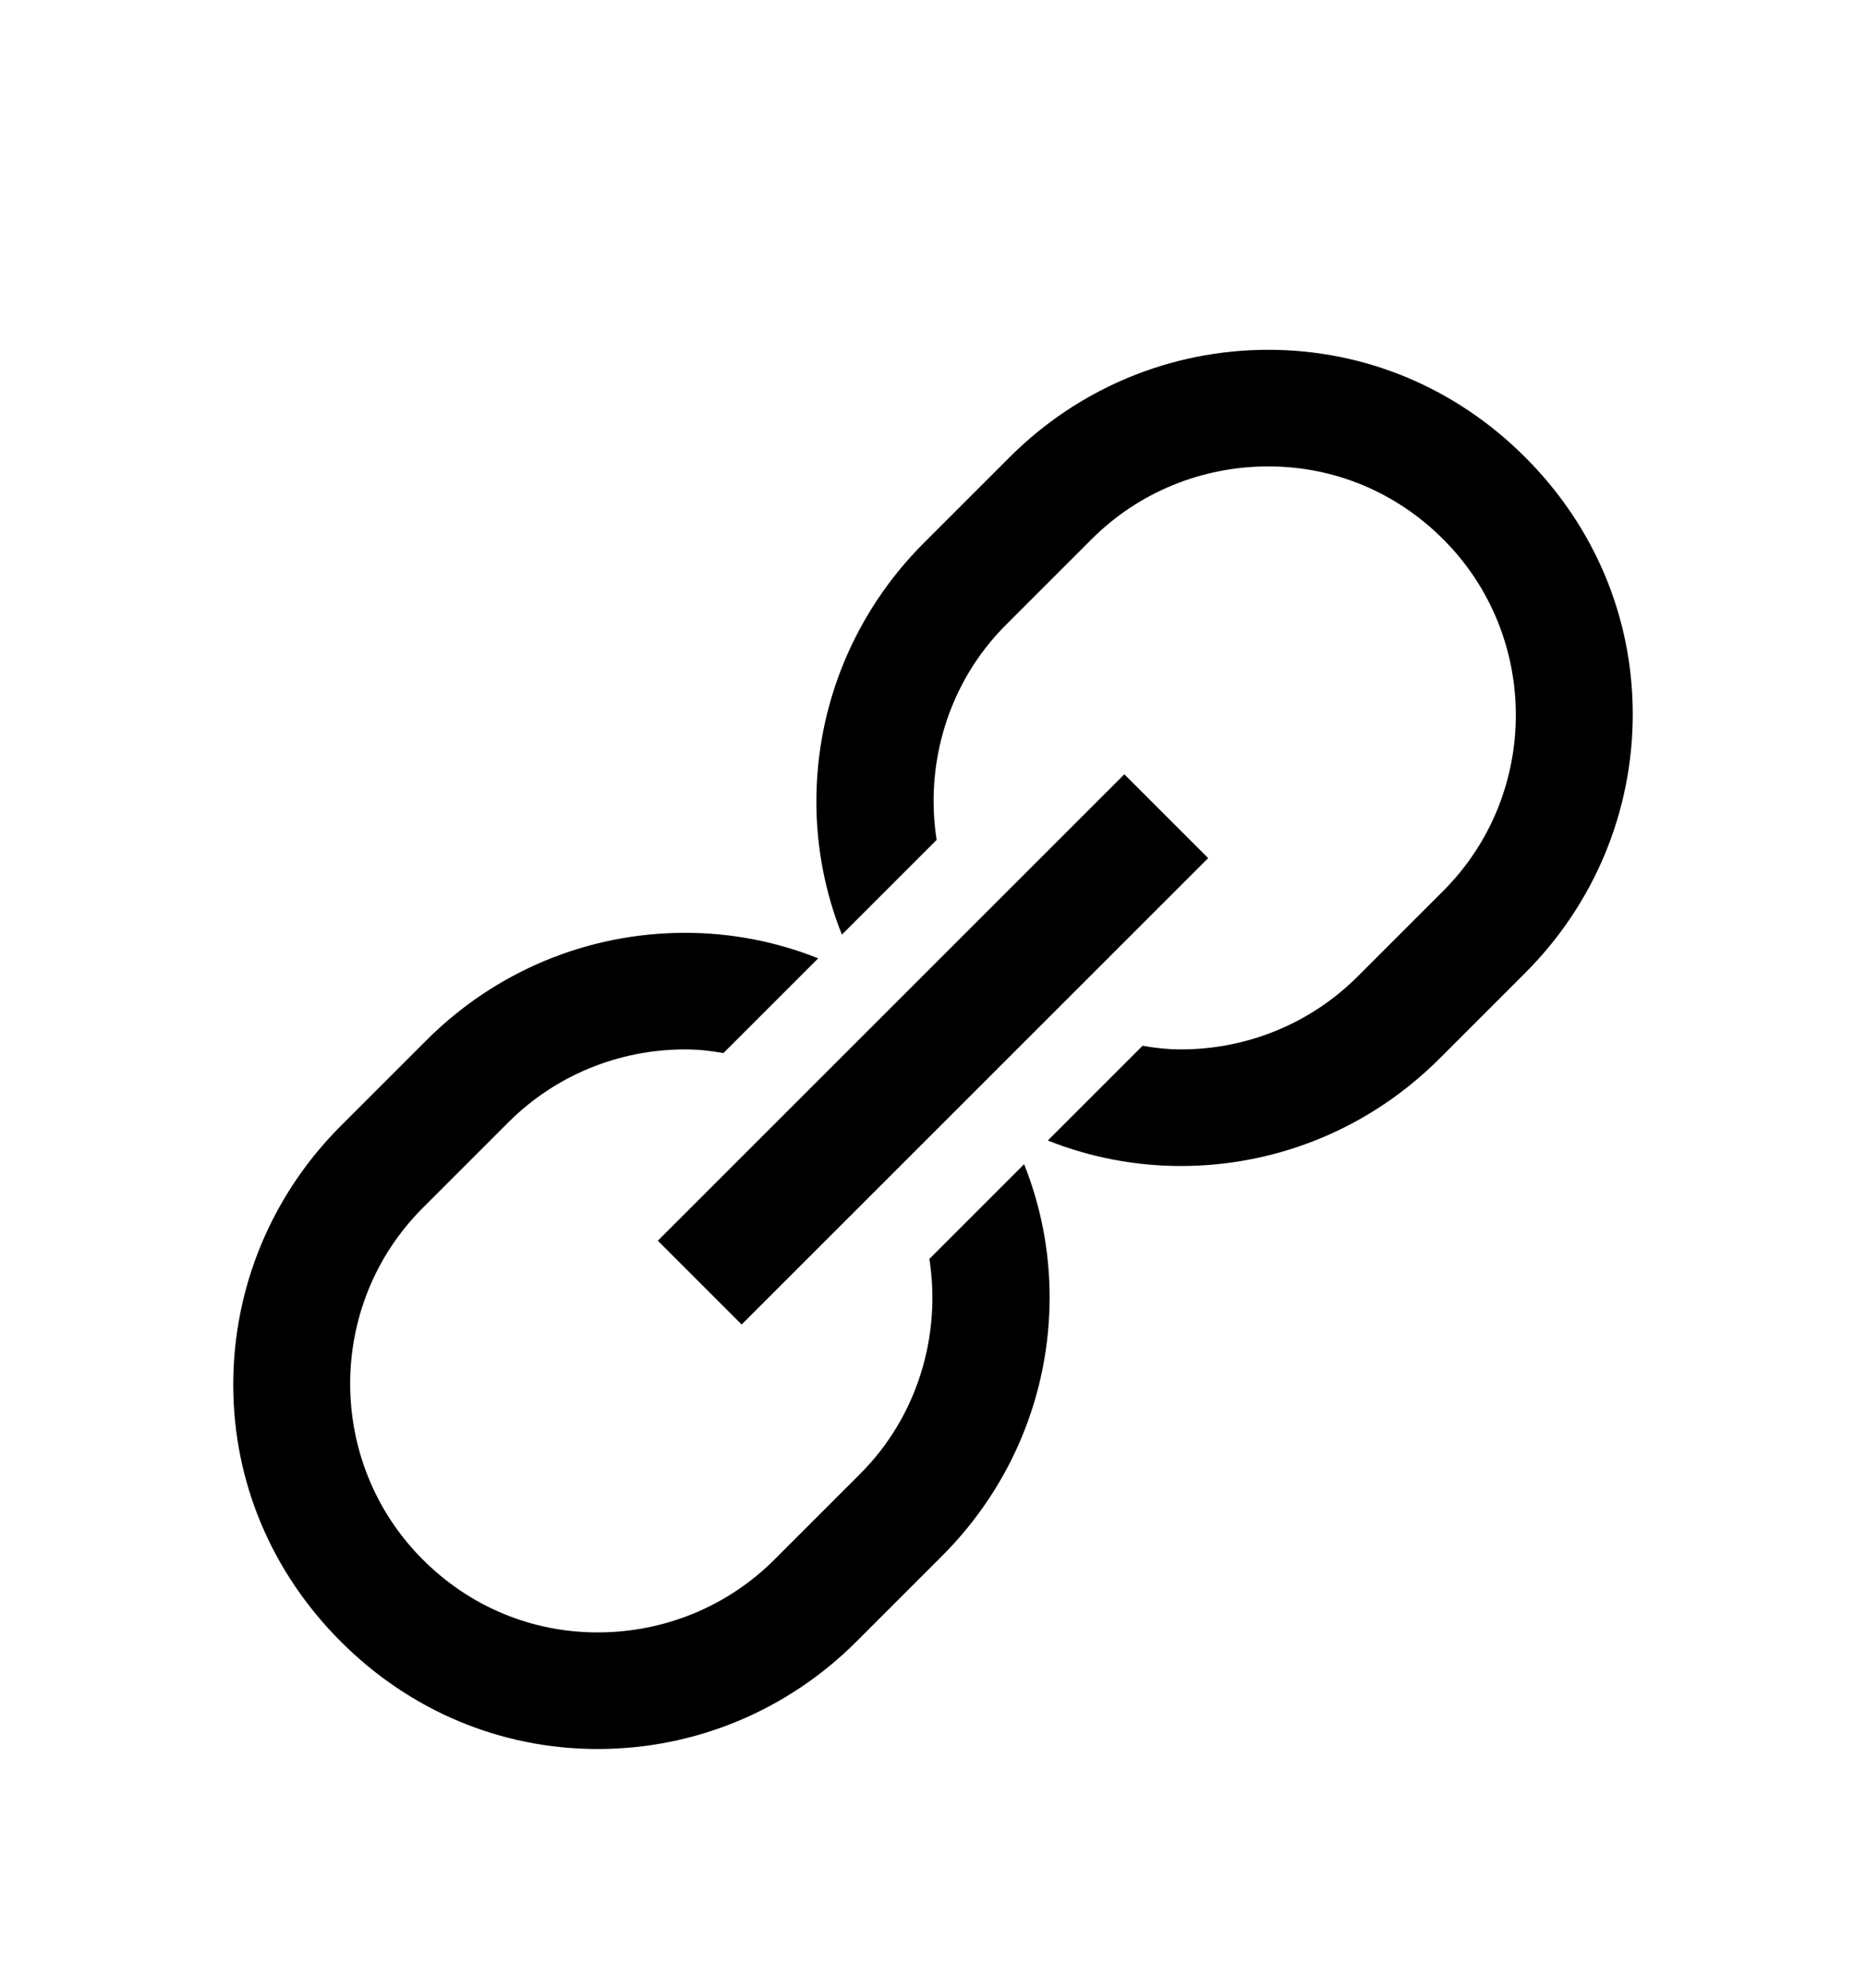 <svg version="1.1" xmlns="http://www.w3.org/2000/svg" xmlns:xlink="http://www.w3.org/1999/xlink" id="link" viewBox="0 0 512 545.5"><path d="M348 96c26.736 0 51.603 10.572 70.5 29.5 18.912 18.912 29.5 43.764 29.5 70.5s-10.588 52.088-29.5 71L395 290.5c-18.896 18.928-44.264 29.5-71 29.5-12.688 0-25.044-2.44-36.5-7l26-26c3.44.608 6.916 1 10.5 1 18.208 0 35.62-7.12 48.5-20l23.5-23.5c26.56-26.56 26.56-69.956 0-96.5-12.864-12.88-29.808-20-48-20-18.208 0-35.636 7.104-48.5 20L276 171.5c-15.952 15.935-22.264 38.28-19 59l-26 26c-4.56-11.456-7-23.796-7-36.5 0-26.736 10.588-52.088 29.5-71l23.5-23.5c18.896-18.928 44.264-29.5 71-29.5zm-39.5 116.5l23 23-128 128-23-23zM188 256c12.688 0 25.044 2.44 36.5 7l-26 26c-3.44-.608-6.916-1-10.5-1-18.208 0-35.62 7.12-48.5 20L116 331.5c-26.56 26.56-26.56 69.956 0 96.5 12.864 12.88 29.808 20 48 20 18.208 0 35.636-7.104 48.5-20l23.5-23.5c15.952-15.935 22.264-38.28 19-59l26-26c4.56 11.456 7 23.796 7 36.5 0 26.736-10.588 52.088-29.5 71L235 450.5c-18.896 18.928-44.264 29.5-71 29.5s-51.603-10.572-70.5-29.5C74.588 431.588 64 406.736 64 380s10.588-52.088 29.5-71l23.5-23.5c18.896-18.928 44.264-29.5 71-29.5z"/></svg>